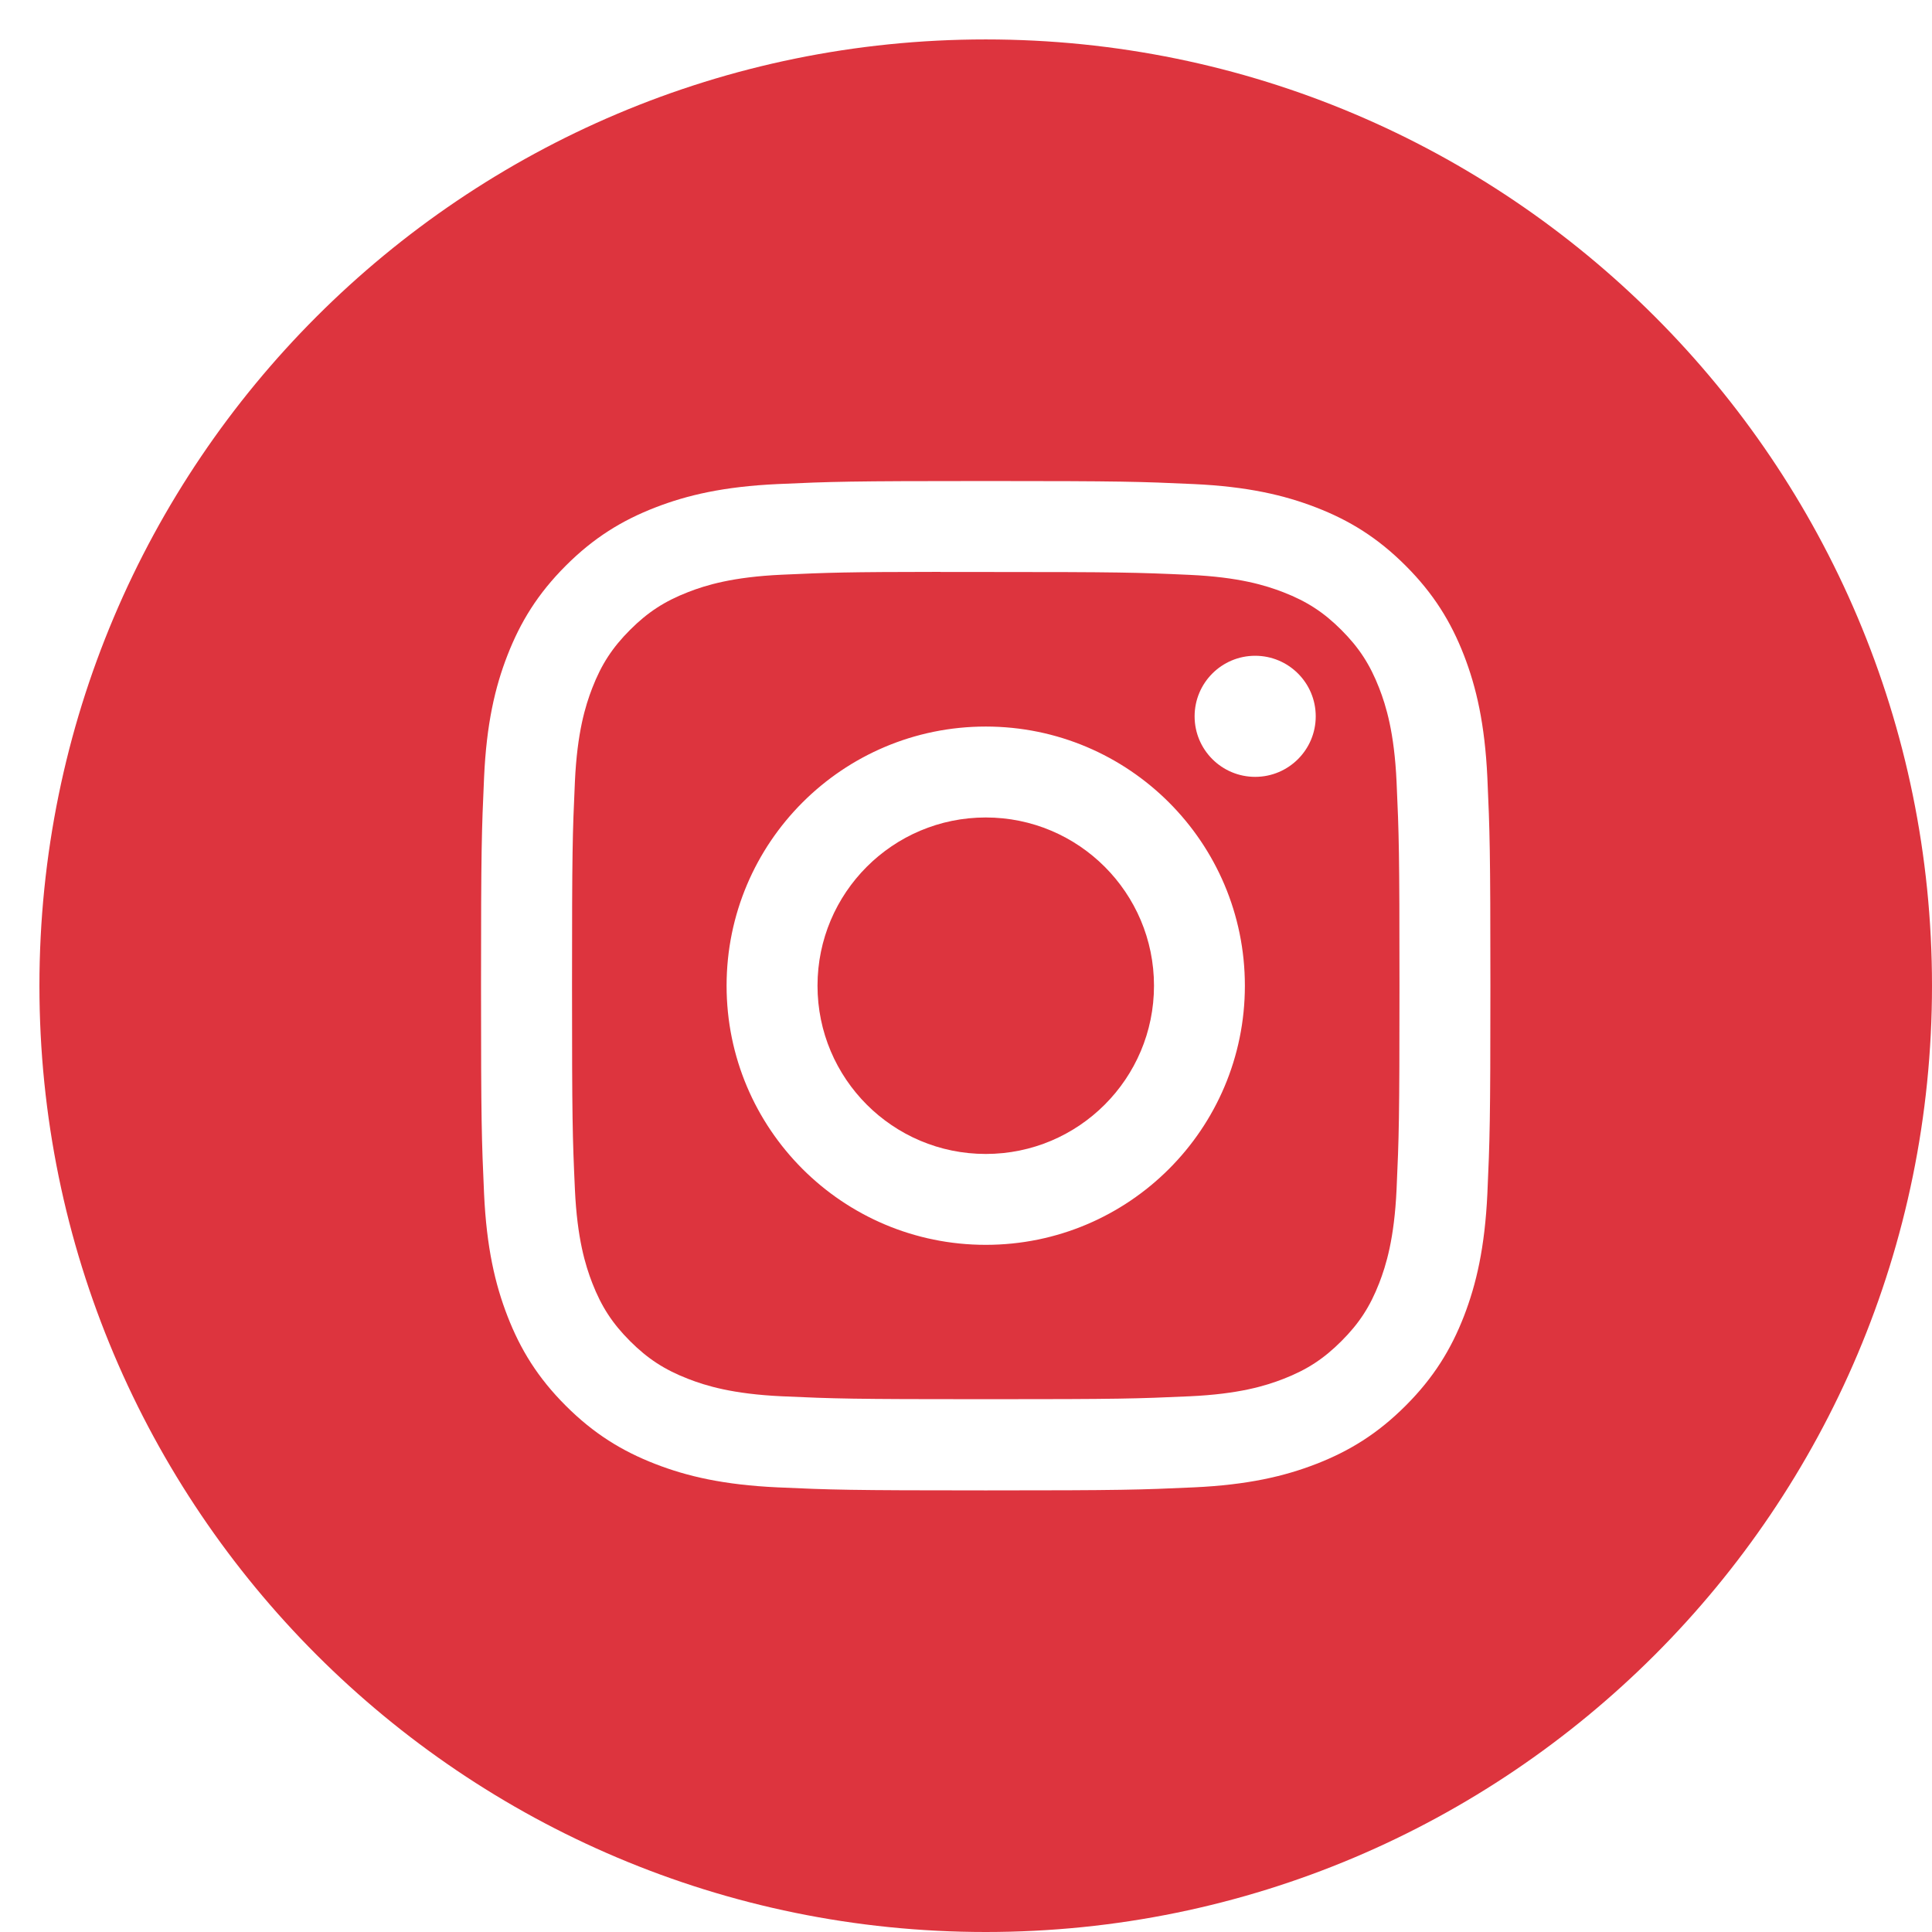 <svg width="49" height="49" xmlns="http://www.w3.org/2000/svg" xmlns:xlink="http://www.w3.org/1999/xlink" xml:space="preserve" overflow="hidden"><defs><clipPath id="clip0"><rect x="701" y="464" width="49" height="49"/></clipPath><clipPath id="clip1"><rect x="702" y="465" width="48" height="48"/></clipPath><clipPath id="clip2"><rect x="702" y="465" width="48" height="48"/></clipPath><clipPath id="clip3"><rect x="702" y="465" width="48" height="48"/></clipPath></defs><g clip-path="url(#clip0)" transform="translate(-701 -464)"><g clip-path="url(#clip1)"><g clip-path="url(#clip2)"><g clip-path="url(#clip3)"><path d="M702 489C702 475.745 712.745 465 726 465 739.255 465 750 475.745 750 489 750 502.255 739.255 513 726 513 712.745 513 702 502.255 702 489ZM726.001 476.2C722.525 476.2 722.089 476.215 720.723 476.277 719.361 476.34 718.43 476.556 717.617 476.872 716.775 477.199 716.061 477.636 715.349 478.348 714.637 479.06 714.2 479.774 713.872 480.615 713.554 481.429 713.338 482.36 713.277 483.722 713.216 485.087 713.2 485.524 713.2 489 713.2 492.476 713.216 492.911 713.277 494.277 713.34 495.639 713.556 496.569 713.872 497.383 714.199 498.225 714.636 498.939 715.348 499.651 716.06 500.363 716.774 500.801 717.615 501.128 718.429 501.445 719.36 501.66 720.722 501.723 722.088 501.785 722.524 501.8 726 501.8 729.476 501.8 729.911 501.785 731.276 501.723 732.639 501.66 733.57 501.445 734.385 501.128 735.226 500.801 735.939 500.363 736.651 499.651 737.363 498.939 737.8 498.225 738.128 497.384 738.443 496.569 738.659 495.639 738.723 494.277 738.784 492.912 738.8 492.476 738.8 489 738.8 485.524 738.784 485.088 738.723 483.722 738.659 482.359 738.443 481.429 738.128 480.616 737.8 479.774 737.363 479.06 736.651 478.348 735.939 477.636 735.227 477.199 734.384 476.872 733.568 476.556 732.637 476.34 731.275 476.277 729.909 476.215 729.475 476.2 725.997 476.2L726.001 476.2Z" fill="#DD343E" fill-rule="evenodd" fill-opacity="1"/><path d="M724.853 478.507C725.194 478.506 725.574 478.507 726.001 478.507 729.419 478.507 729.824 478.519 731.174 478.58 732.422 478.637 733.099 478.846 733.55 479.021 734.147 479.253 734.573 479.53 735.021 479.978 735.469 480.426 735.746 480.853 735.979 481.451 736.154 481.901 736.363 482.578 736.42 483.827 736.481 485.176 736.494 485.581 736.494 488.997 736.494 492.413 736.481 492.819 736.42 494.168 736.363 495.416 736.154 496.093 735.979 496.544 735.747 497.141 735.469 497.567 735.021 498.014 734.573 498.462 734.148 498.74 733.55 498.972 733.099 499.148 732.422 499.356 731.174 499.413 729.824 499.474 729.419 499.487 726.001 499.487 722.583 499.487 722.178 499.474 720.829 499.413 719.581 499.355 718.904 499.147 718.452 498.971 717.855 498.739 717.428 498.462 716.98 498.014 716.532 497.566 716.255 497.141 716.022 496.543 715.847 496.092 715.638 495.415 715.581 494.167 715.52 492.818 715.508 492.412 715.508 488.994 715.508 485.576 715.52 485.173 715.581 483.823 715.638 482.575 715.847 481.898 716.022 481.447 716.254 480.849 716.532 480.423 716.98 479.975 717.428 479.527 717.855 479.249 718.452 479.017 718.903 478.841 719.581 478.633 720.829 478.576 722.01 478.522 722.467 478.506 724.853 478.504L724.853 478.507ZM732.834 480.632C731.986 480.632 731.298 481.319 731.298 482.168 731.298 483.016 731.986 483.703 732.834 483.703 733.682 483.703 734.37 483.016 734.37 482.168 734.37 481.319 733.682 480.632 732.834 480.632ZM726.001 482.427C722.371 482.427 719.428 485.37 719.428 489 719.428 492.63 722.371 495.572 726.001 495.572 729.631 495.572 732.573 492.63 732.573 489 732.573 485.37 729.631 482.427 726.001 482.427Z" fill="#DD343E" fill-rule="evenodd" fill-opacity="1"/><path d="M726.001 484.733C728.357 484.733 730.268 486.644 730.268 489 730.268 491.356 728.357 493.267 726.001 493.267 723.645 493.267 721.734 491.356 721.734 489 721.734 486.644 723.645 484.733 726.001 484.733Z" fill="#DD343E" fill-rule="evenodd" fill-opacity="1"/></g></g></g></g></svg>